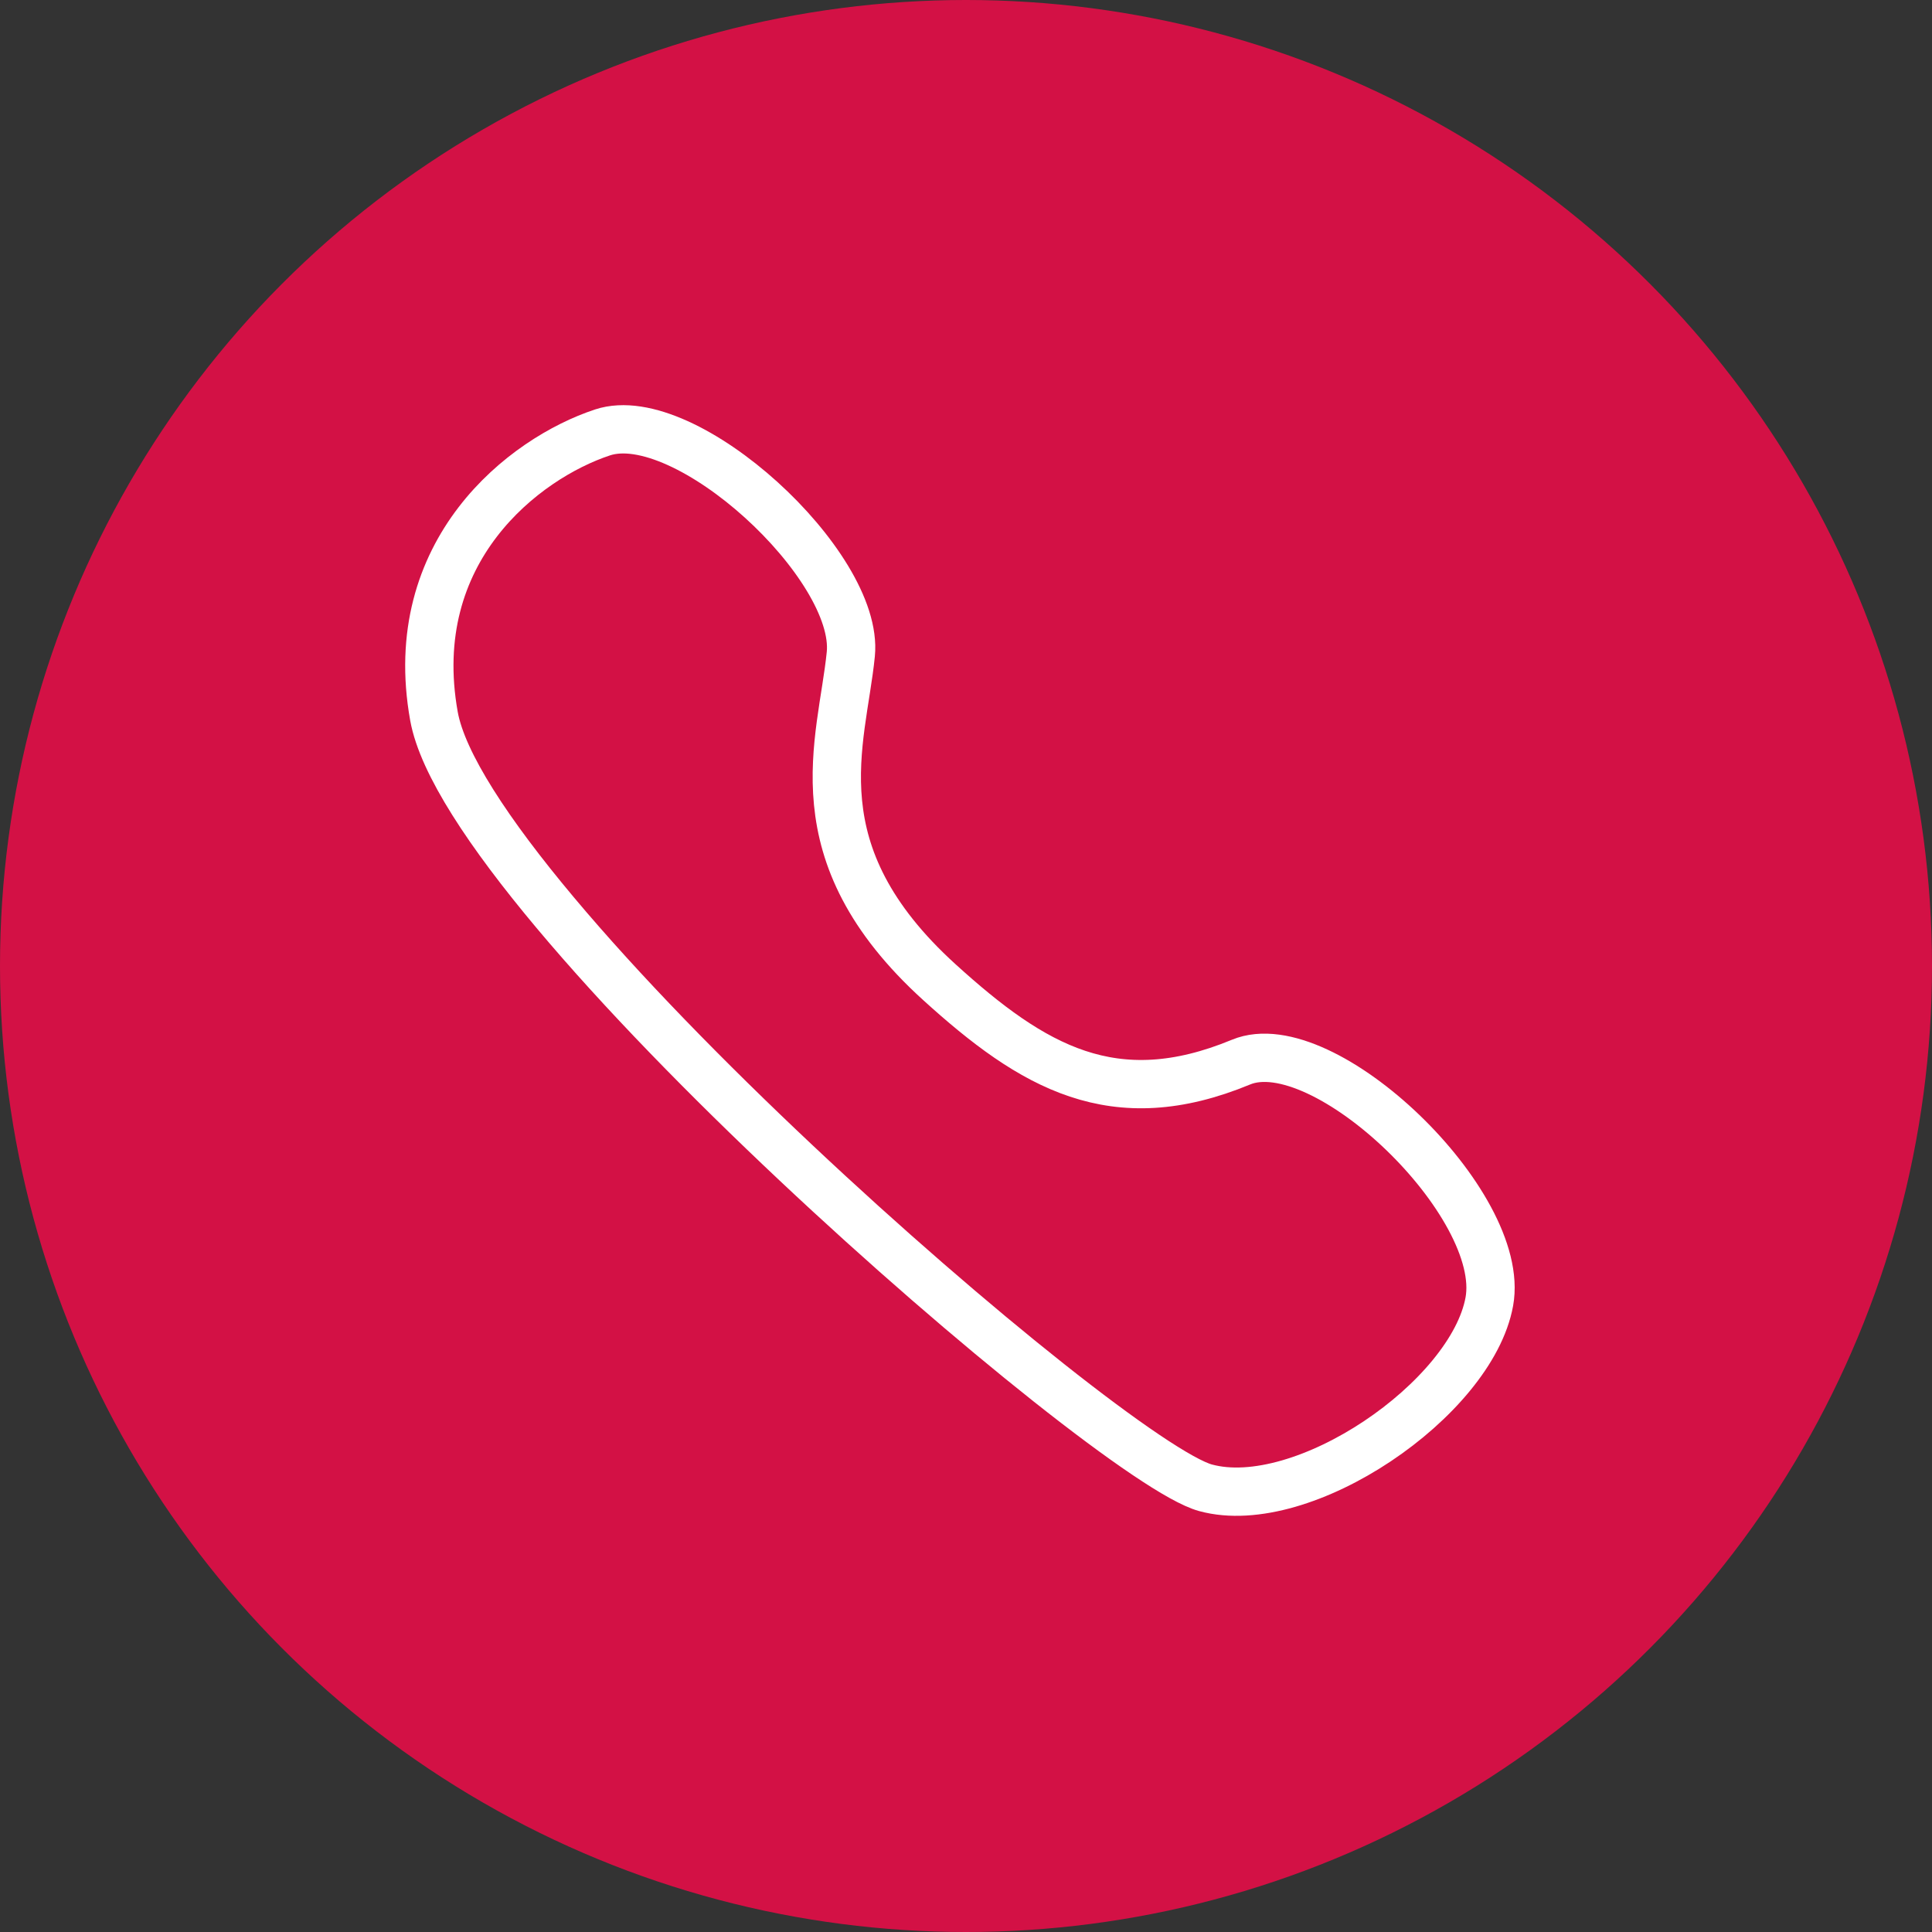 <?xml version="1.0" encoding="UTF-8"?>
<svg width="40px" height="40px" viewBox="0 0 40 40" version="1.1" xmlns="http://www.w3.org/2000/svg" xmlns:xlink="http://www.w3.org/1999/xlink">
    <rect x="0" y="0" width="40" height="40" fill="#333333" stroke="none"/>
    <title>编组 11</title>
    <g id="EXPORT" stroke="none" stroke-width="1" fill="none" fill-rule="evenodd">
        <g id="4.14_PC_分公司" transform="translate(-168, -1768)">
            <g id="编组-5" transform="translate(0, 1672)">
                <g id="编组-23" transform="translate(144, 72)">
                    <g id="编组-11" transform="translate(24, 24)">
                        <circle id="椭圆形" fill="#D31145" cx="20" cy="20" r="20"></circle>
                        <path d="M12.474,8.953 C14.193,8.385 17.798,11.708 17.615,13.544 C17.431,15.38 16.481,17.642 19.451,20.337 C21.383,22.091 23.06,23.08 25.694,21.99 C27.402,21.283 31.202,24.928 30.835,26.948 C30.468,28.967 26.979,31.354 24.959,30.803 C22.939,30.252 9.687,18.73 8.985,14.829 C8.369,11.402 10.852,9.489 12.474,8.953 Z" id="Stroke-1" stroke="#FFFFFF"></path>
                    </g>
                </g>
            </g>
        </g>
    </g>
</svg>